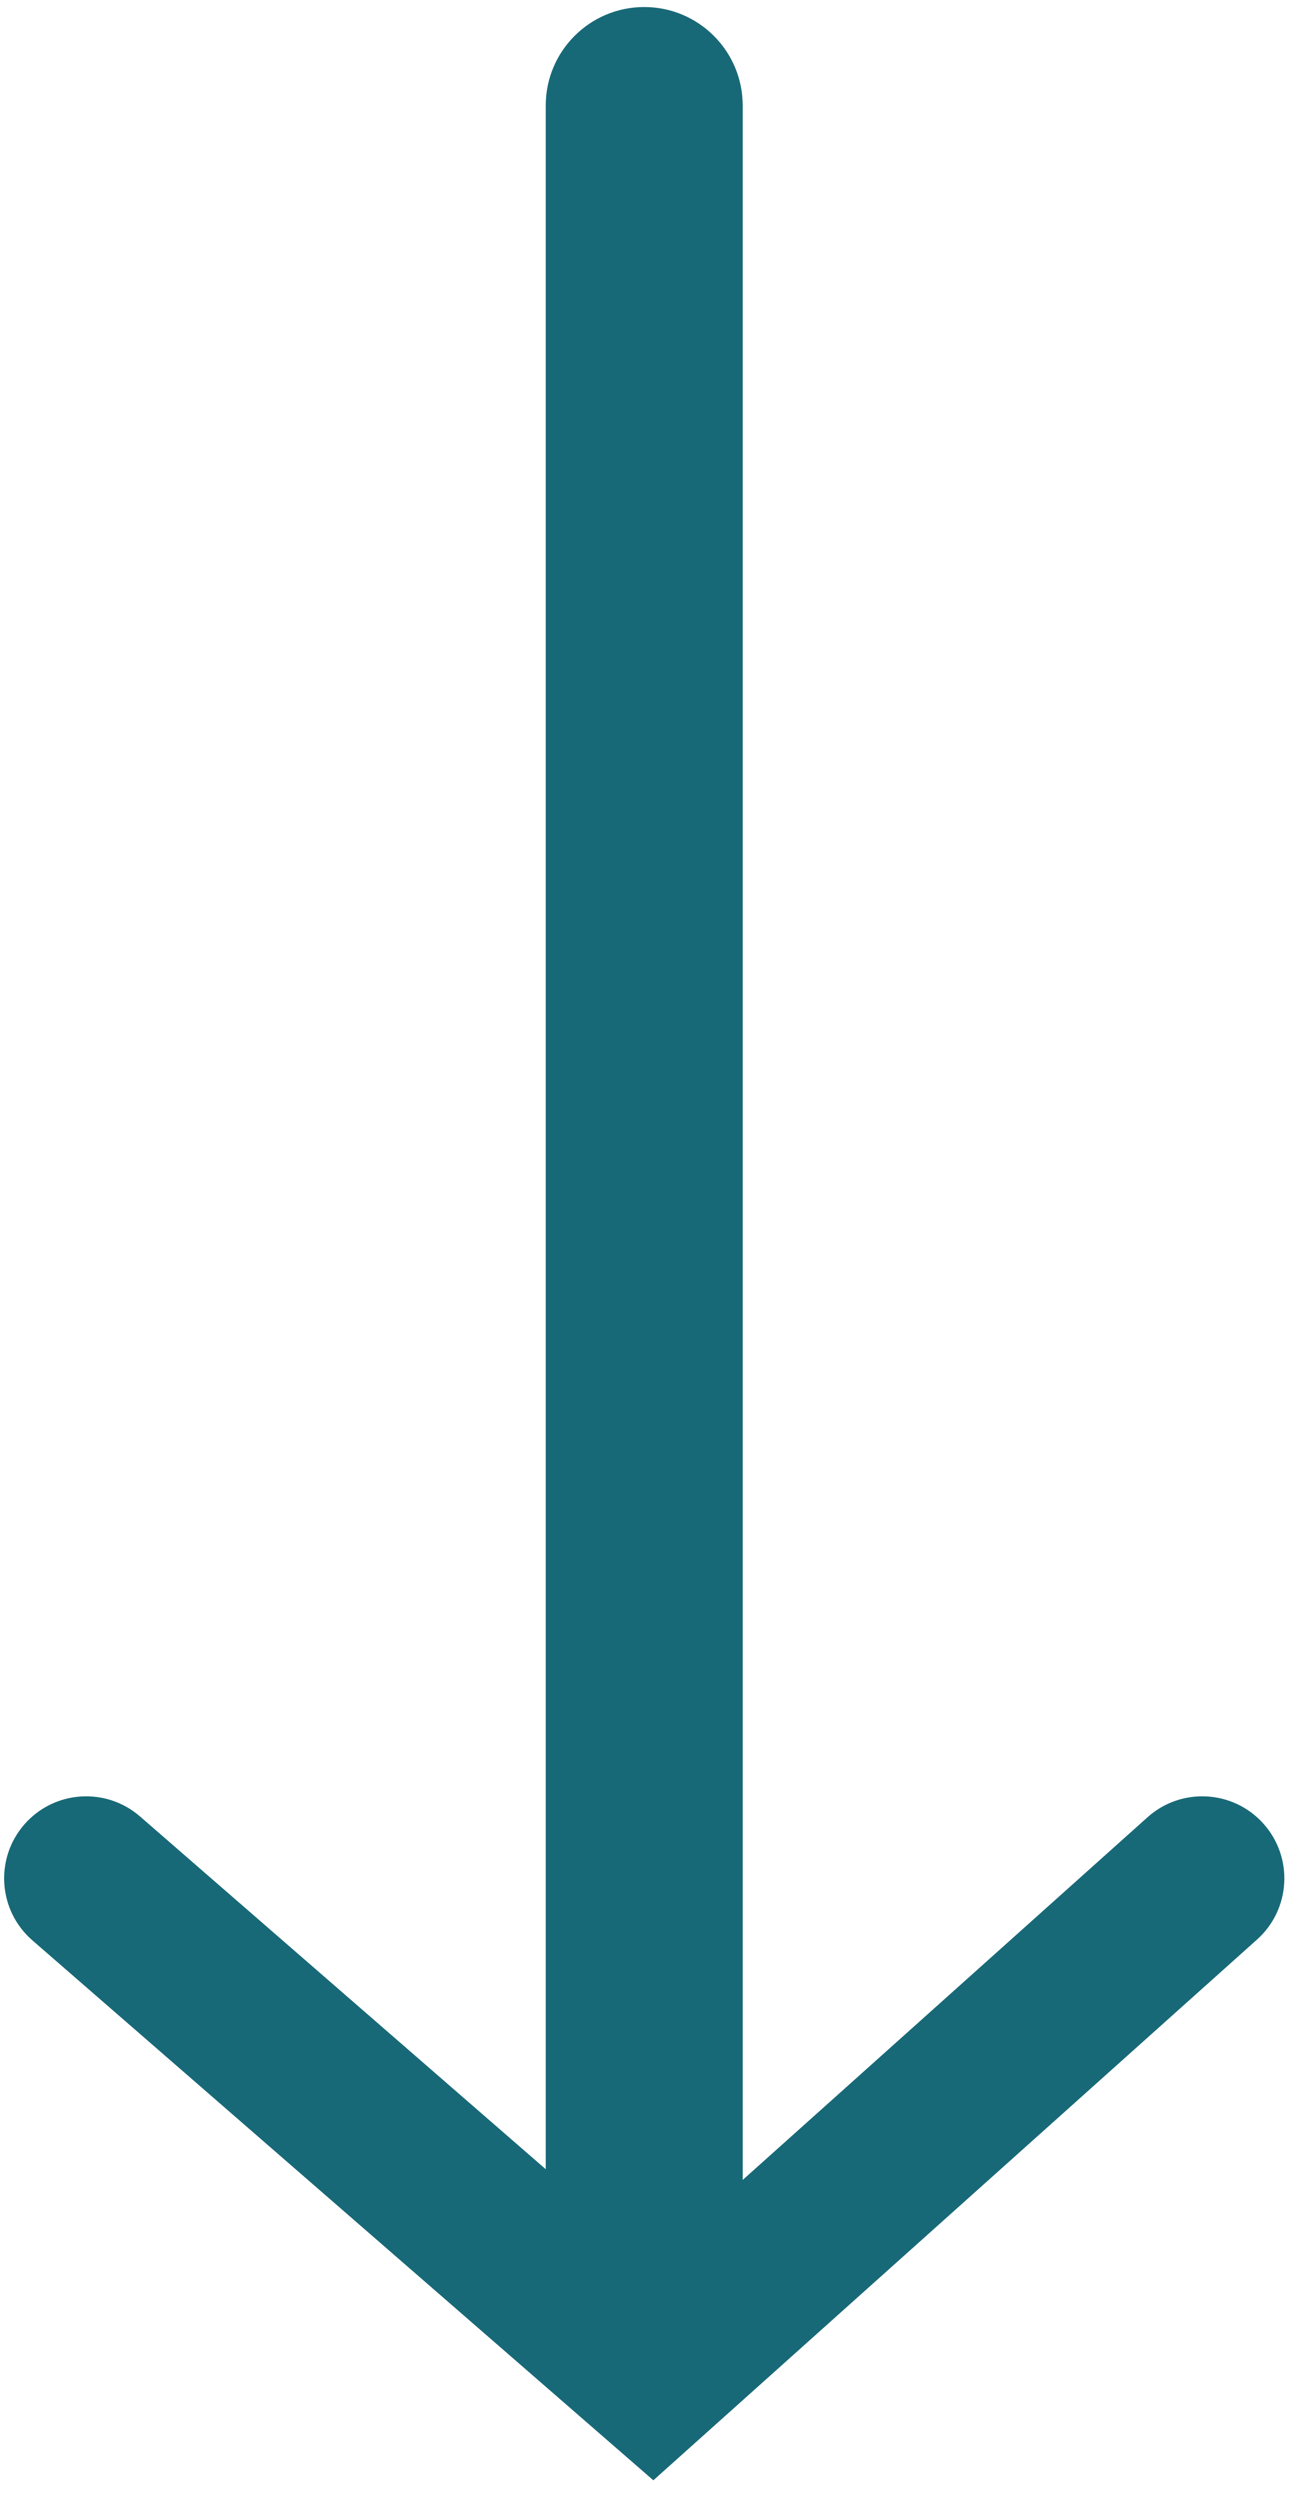 <svg width="30" height="58" viewBox="0 0 30 58" fill="none" xmlns="http://www.w3.org/2000/svg">
<path fill-rule="evenodd" clip-rule="evenodd" d="M14.947 0.163C16.209 0.163 17.232 1.186 17.232 2.448V52.334C17.232 53.596 16.209 54.619 14.947 54.619C13.685 54.619 12.662 53.596 12.662 52.334V2.448C12.662 1.186 13.685 0.163 14.947 0.163Z" fill="#186977"/>
<path fill-rule="evenodd" clip-rule="evenodd" d="M15.159 57.539L29.166 44.994C29.949 44.292 30.015 43.089 29.313 42.305C28.612 41.522 27.408 41.456 26.625 42.157L15.122 52.461L3.249 42.139C2.455 41.449 1.253 41.533 0.563 42.326C-0.127 43.12 -0.043 44.323 0.751 45.013L15.159 57.539Z" fill="#186977"/>
</svg>
